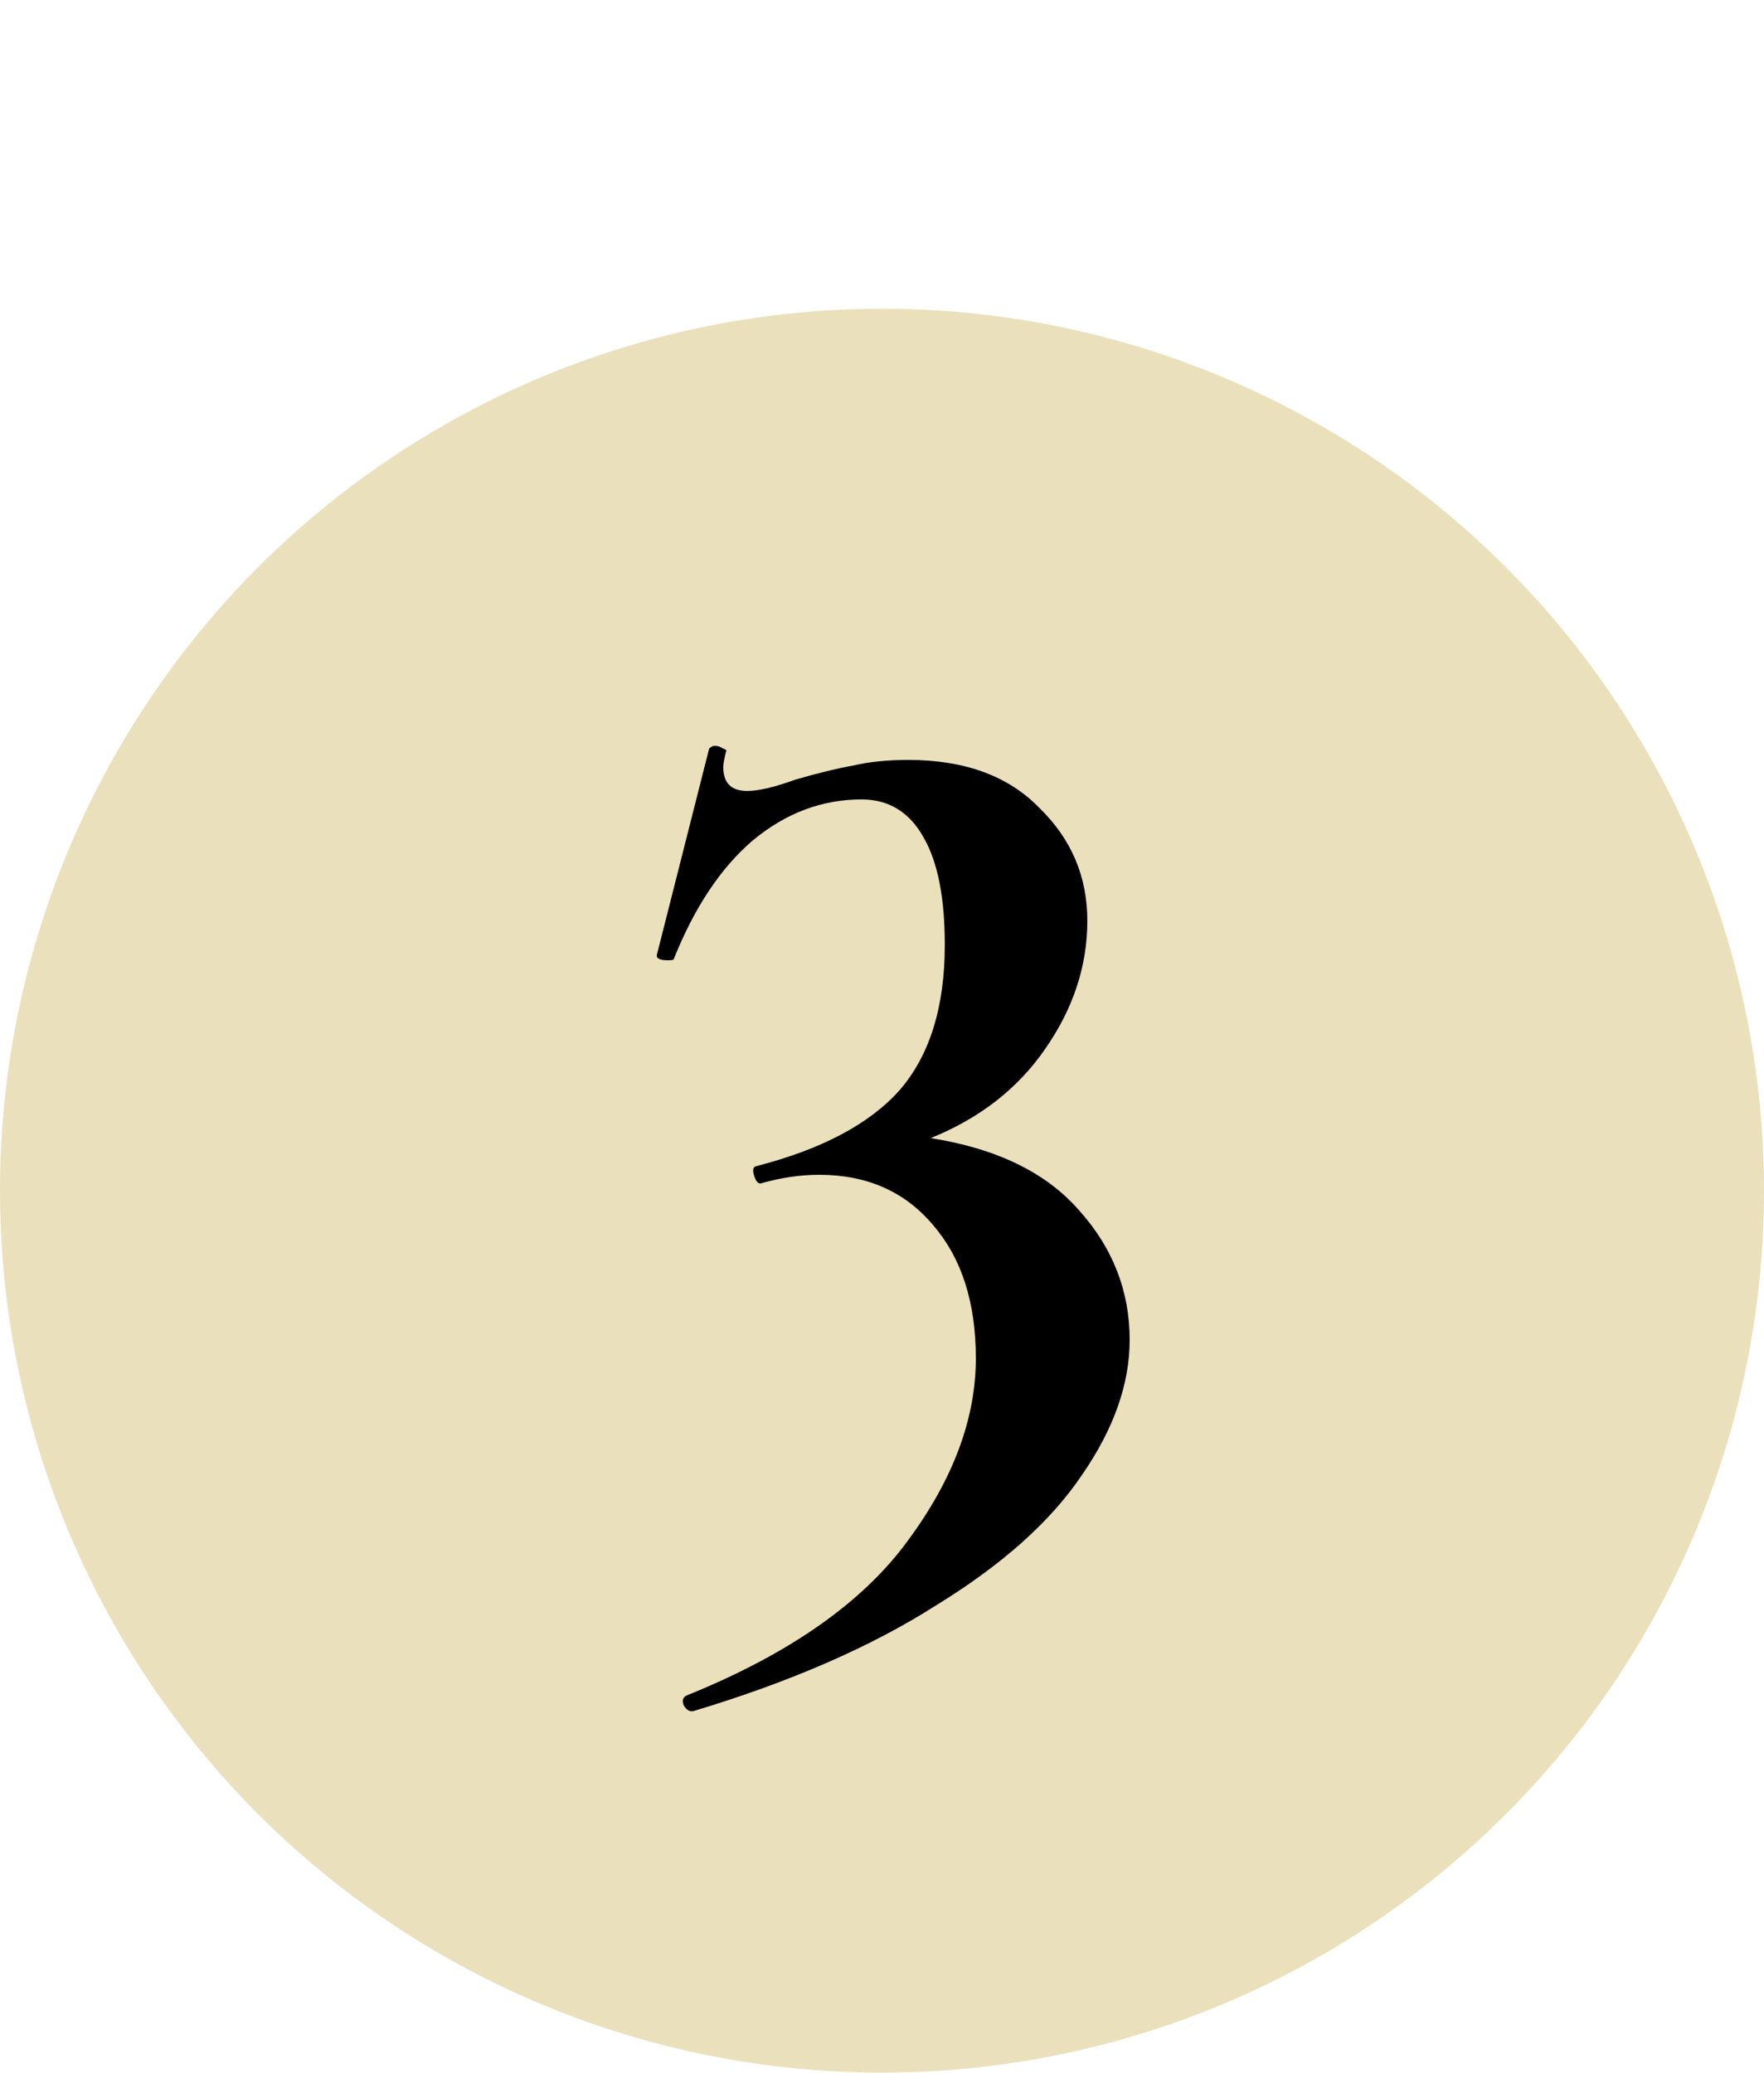 <?xml version="1.0" encoding="UTF-8"?> <svg xmlns="http://www.w3.org/2000/svg" width="40" height="47" viewBox="0 0 40 47" fill="none"> <circle cx="20" cy="27" r="20" fill="#EAE0BB"></circle> <path d="M21.104 25.808C22.597 26.043 23.717 26.587 24.464 27.44C25.232 28.293 25.616 29.275 25.616 30.384C25.616 31.387 25.253 32.411 24.528 33.456C23.824 34.501 22.725 35.483 21.232 36.4C19.76 37.339 17.925 38.139 15.728 38.8C15.643 38.821 15.568 38.779 15.504 38.672C15.461 38.565 15.483 38.491 15.568 38.448C17.893 37.509 19.568 36.336 20.592 34.928C21.616 33.541 22.128 32.165 22.128 30.8C22.128 29.541 21.808 28.539 21.168 27.792C20.528 27.024 19.664 26.64 18.576 26.64C18.149 26.64 17.712 26.704 17.264 26.832C17.2 26.853 17.147 26.8 17.104 26.672C17.061 26.544 17.072 26.469 17.136 26.448C18.629 26.064 19.717 25.488 20.4 24.72C21.083 23.931 21.424 22.832 21.424 21.424C21.424 20.357 21.264 19.547 20.944 18.992C20.624 18.416 20.155 18.128 19.536 18.128C18.64 18.128 17.819 18.437 17.072 19.056C16.347 19.675 15.749 20.571 15.28 21.744C15.28 21.765 15.237 21.776 15.152 21.776C14.96 21.776 14.875 21.733 14.896 21.648L16.08 16.976C16.123 16.933 16.165 16.912 16.208 16.912C16.272 16.912 16.336 16.933 16.4 16.976C16.464 16.997 16.485 17.019 16.464 17.04C16.421 17.211 16.4 17.328 16.4 17.392C16.4 17.755 16.581 17.936 16.944 17.936C17.2 17.936 17.563 17.851 18.032 17.68C18.544 17.531 18.981 17.424 19.344 17.36C19.707 17.275 20.123 17.232 20.592 17.232C21.872 17.232 22.864 17.595 23.568 18.32C24.293 19.024 24.656 19.877 24.656 20.88C24.656 21.904 24.336 22.875 23.696 23.792C23.077 24.688 22.213 25.36 21.104 25.808Z" fill="black"></path> </svg> 